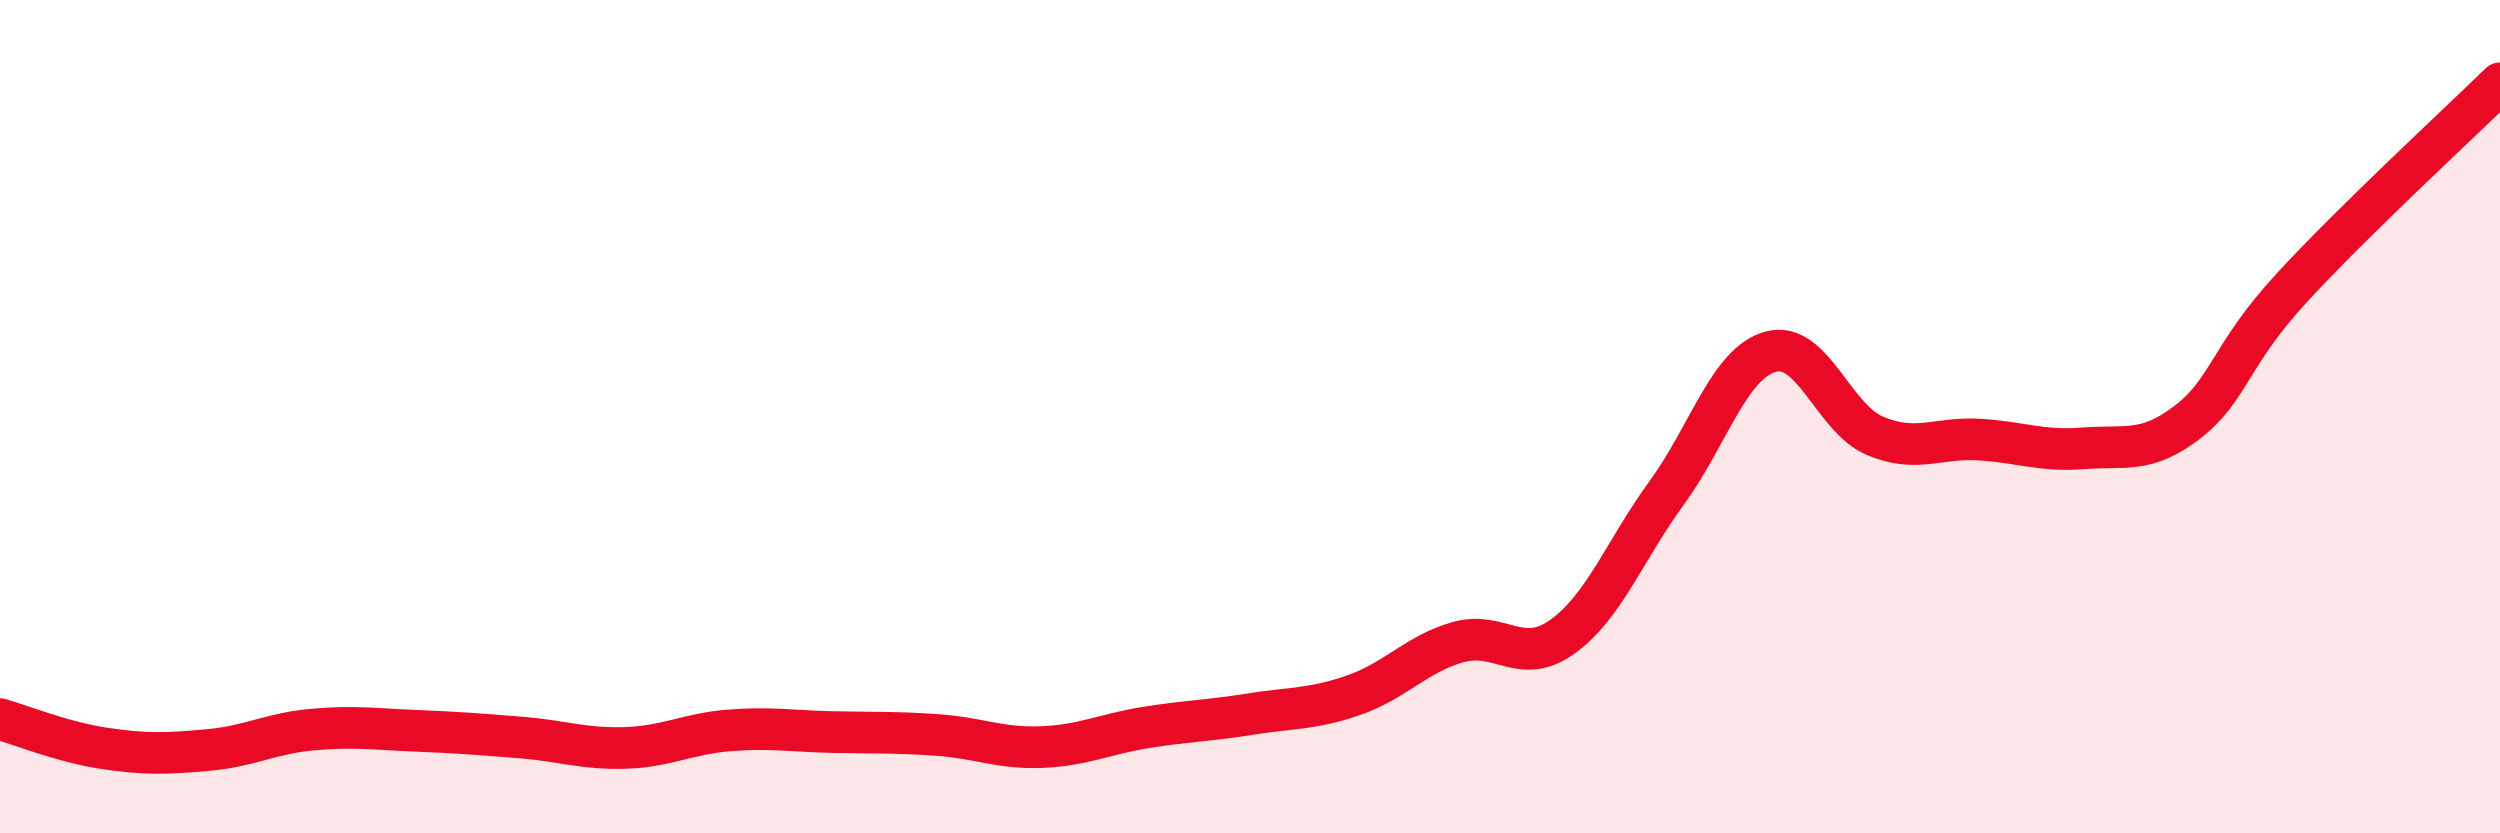 
    <svg width="60" height="20" viewBox="0 0 60 20" xmlns="http://www.w3.org/2000/svg">
      <path
        d="M 0,17.26 C 0.5,17.4 1.5,17.81 2.5,17.96 C 3.5,18.11 4,18.09 5,18 C 6,17.91 6.5,17.6 7.5,17.51 C 8.5,17.42 9,17.5 10,17.54 C 11,17.58 11.5,17.62 12.5,17.7 C 13.5,17.78 14,17.98 15,17.95 C 16,17.92 16.5,17.61 17.5,17.53 C 18.5,17.45 19,17.55 20,17.57 C 21,17.59 21.5,17.57 22.5,17.64 C 23.5,17.71 24,17.97 25,17.93 C 26,17.89 26.5,17.62 27.5,17.46 C 28.5,17.3 29,17.3 30,17.14 C 31,16.98 31.5,17.03 32.5,16.68 C 33.5,16.33 34,15.69 35,15.41 C 36,15.13 36.5,16 37.5,15.28 C 38.5,14.56 39,13.2 40,11.83 C 41,10.46 41.5,8.71 42.5,8.44 C 43.5,8.17 44,10.04 45,10.46 C 46,10.88 46.5,10.49 47.5,10.55 C 48.5,10.61 49,10.84 50,10.76 C 51,10.68 51.5,10.9 52.5,10.13 C 53.5,9.36 53.5,8.54 55,6.91 C 56.5,5.28 59,2.98 60,2L60 20L0 20Z"
        fill="#EB0A25"
        opacity="0.1"
        stroke-linecap="round"
        stroke-linejoin="round"
      />
      <path
        d="M 0,17.26 C 0.5,17.4 1.5,17.81 2.5,17.96 C 3.5,18.11 4,18.09 5,18 C 6,17.91 6.5,17.6 7.5,17.51 C 8.5,17.42 9,17.5 10,17.54 C 11,17.58 11.5,17.62 12.5,17.7 C 13.5,17.78 14,17.98 15,17.95 C 16,17.92 16.5,17.61 17.5,17.53 C 18.5,17.45 19,17.55 20,17.57 C 21,17.59 21.5,17.57 22.5,17.64 C 23.5,17.71 24,17.97 25,17.93 C 26,17.89 26.5,17.62 27.5,17.46 C 28.5,17.3 29,17.3 30,17.14 C 31,16.98 31.5,17.03 32.5,16.68 C 33.5,16.33 34,15.69 35,15.41 C 36,15.13 36.5,16 37.5,15.28 C 38.5,14.56 39,13.2 40,11.83 C 41,10.46 41.5,8.71 42.5,8.44 C 43.5,8.17 44,10.04 45,10.46 C 46,10.88 46.5,10.49 47.5,10.55 C 48.5,10.61 49,10.84 50,10.76 C 51,10.68 51.5,10.9 52.5,10.13 C 53.5,9.36 53.5,8.54 55,6.91 C 56.5,5.28 59,2.98 60,2"
        stroke="#EB0A25"
        stroke-width="1"
        fill="none"
        stroke-linecap="round"
        stroke-linejoin="round"
      />
    </svg>
  